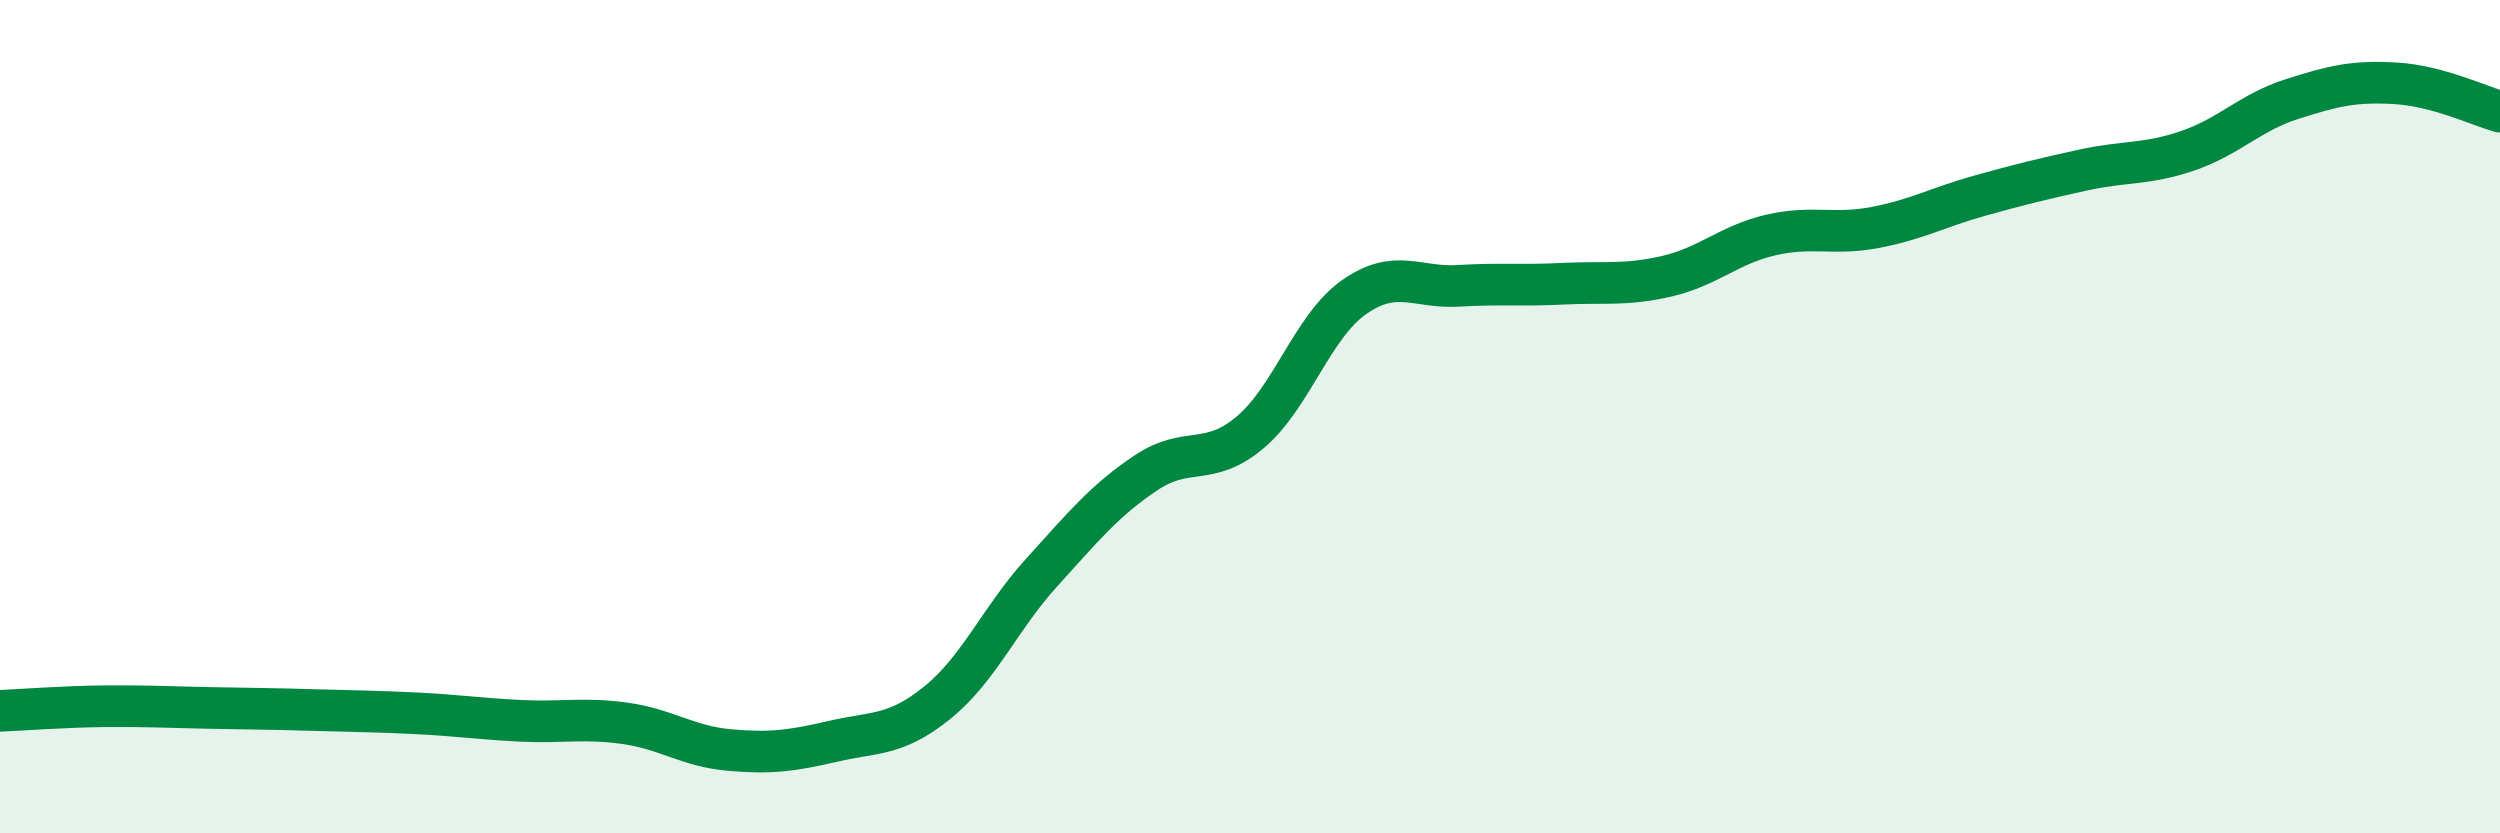 
    <svg width="60" height="20" viewBox="0 0 60 20" xmlns="http://www.w3.org/2000/svg">
      <path
        d="M 0,17.06 C 0.5,17.04 1.5,16.96 2.5,16.95 C 3.5,16.94 4,16.97 5,16.99 C 6,17.01 6.5,17.01 7.5,17.04 C 8.5,17.07 9,17.07 10,17.12 C 11,17.17 11.5,17.25 12.5,17.3 C 13.5,17.35 14,17.22 15,17.36 C 16,17.5 16.5,17.91 17.5,18 C 18.5,18.09 19,18.02 20,17.79 C 21,17.56 21.5,17.67 22.5,16.86 C 23.5,16.05 24,14.84 25,13.74 C 26,12.64 26.5,12.02 27.5,11.35 C 28.5,10.68 29,11.22 30,10.38 C 31,9.54 31.5,7.83 32.5,7.13 C 33.5,6.43 34,6.92 35,6.86 C 36,6.8 36.5,6.86 37.5,6.81 C 38.5,6.76 39,6.86 40,6.63 C 41,6.4 41.5,5.87 42.5,5.64 C 43.5,5.41 44,5.65 45,5.46 C 46,5.27 46.5,4.98 47.5,4.7 C 48.5,4.42 49,4.3 50,4.08 C 51,3.86 51.5,3.96 52.5,3.62 C 53.5,3.28 54,2.7 55,2.38 C 56,2.06 56.5,1.94 57.5,2 C 58.5,2.06 59.5,2.54 60,2.68L60 20L0 20Z"
        fill="#008740"
        opacity="0.1"
        stroke-linecap="round"
        stroke-linejoin="round"
      />
      <path
        d="M 0,17.06 C 0.5,17.04 1.5,16.96 2.5,16.95 C 3.5,16.94 4,16.97 5,16.99 C 6,17.01 6.5,17.01 7.5,17.04 C 8.5,17.07 9,17.07 10,17.12 C 11,17.17 11.5,17.25 12.5,17.3 C 13.5,17.35 14,17.22 15,17.36 C 16,17.5 16.5,17.91 17.5,18 C 18.5,18.09 19,18.02 20,17.79 C 21,17.56 21.5,17.67 22.5,16.86 C 23.5,16.05 24,14.84 25,13.74 C 26,12.64 26.5,12.02 27.5,11.35 C 28.5,10.68 29,11.22 30,10.38 C 31,9.54 31.5,7.83 32.5,7.13 C 33.5,6.43 34,6.92 35,6.86 C 36,6.8 36.5,6.86 37.5,6.81 C 38.5,6.76 39,6.86 40,6.63 C 41,6.4 41.5,5.87 42.5,5.64 C 43.5,5.41 44,5.65 45,5.46 C 46,5.27 46.5,4.98 47.5,4.7 C 48.5,4.42 49,4.3 50,4.08 C 51,3.86 51.5,3.96 52.5,3.62 C 53.5,3.28 54,2.7 55,2.38 C 56,2.06 56.5,1.94 57.5,2 C 58.5,2.06 59.5,2.54 60,2.68"
        stroke="#008740"
        stroke-width="1"
        fill="none"
        stroke-linecap="round"
        stroke-linejoin="round"
      />
    </svg>
  